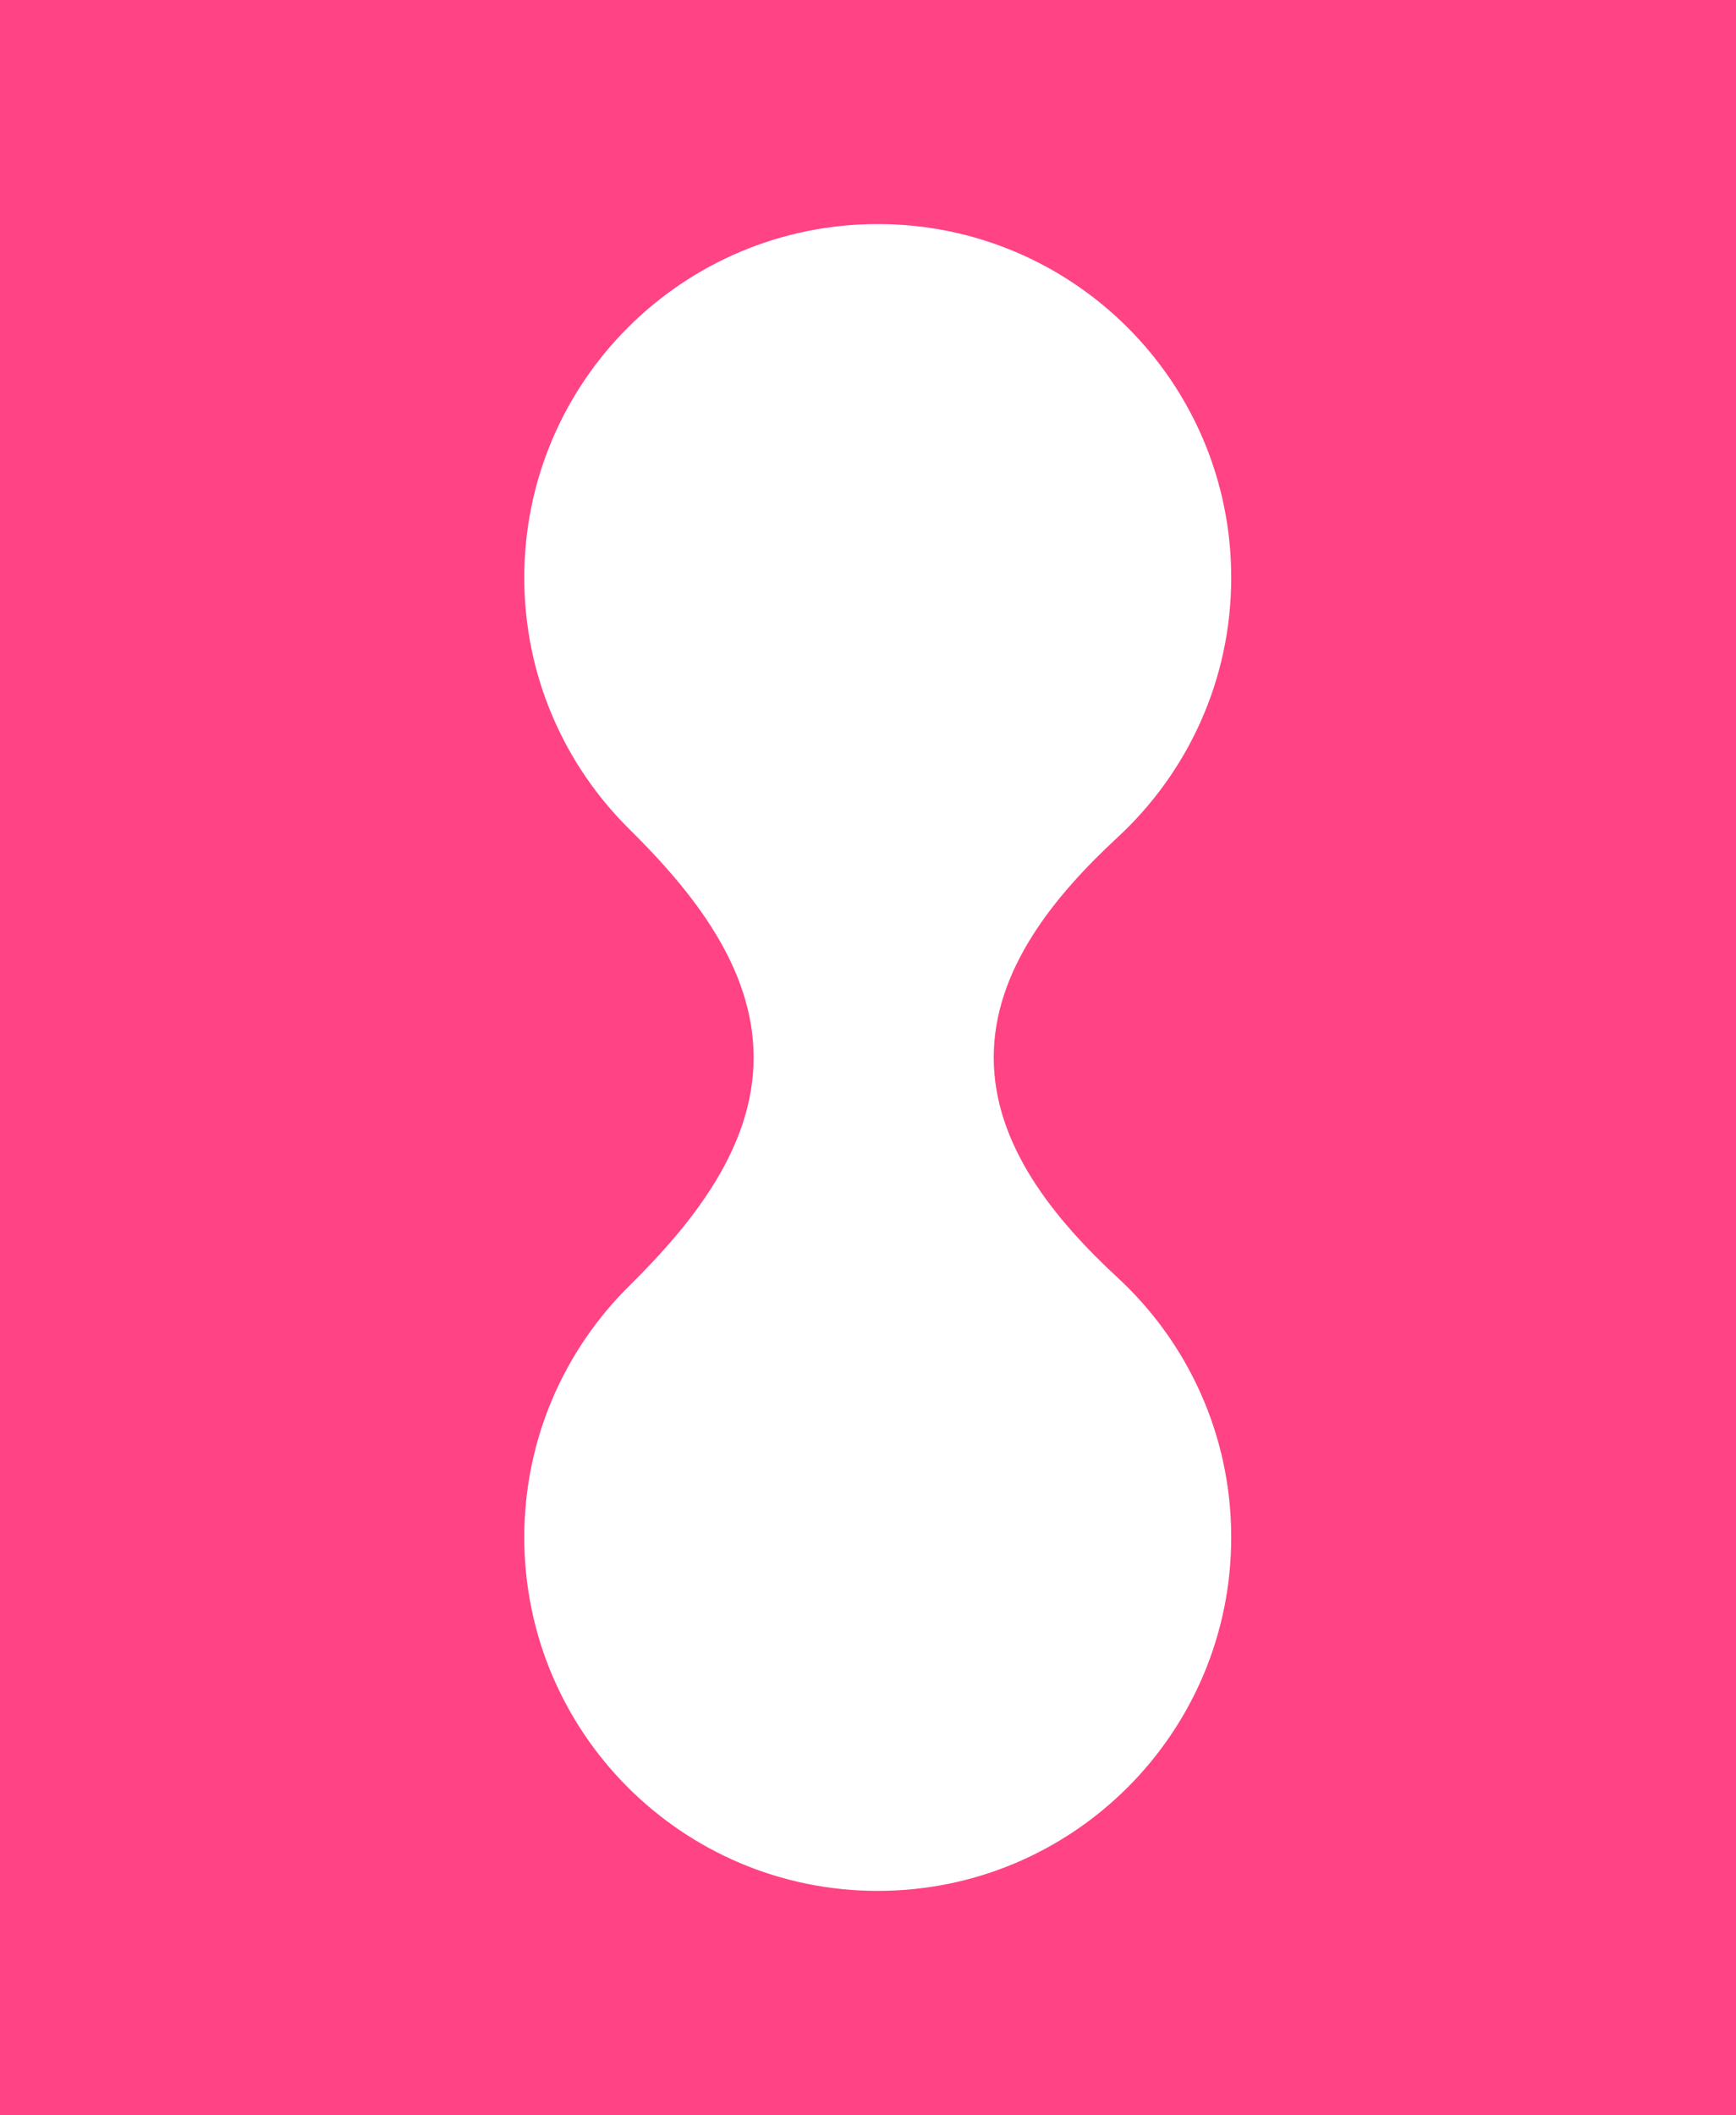 <?xml version="1.0" encoding="UTF-8"?>
<svg id="Ebene_1" xmlns="http://www.w3.org/2000/svg" baseProfile="tiny" version="1.2" viewBox="0 0 454 553">
  <!-- Generator: Adobe Illustrator 29.3.1, SVG Export Plug-In . SVG Version: 2.1.0 Build 151)  -->
  <path d="M454,553H0V0h454v553ZM259.88,276.47c0-22.81,15.69-42.09,32.43-57.58,18.25-16.89,29.68-41.04,29.68-67.87,0-51.05-41.39-92.44-92.44-92.44s-92.44,41.39-92.44,92.44c0,25.73,10.51,49.01,27.48,65.77,16.64,16.43,32.5,36.3,32.5,59.69s-15.86,43.25-32.5,59.69c-16.97,16.76-27.48,40.03-27.48,65.77,0,51.05,41.39,92.44,92.44,92.44s92.44-41.39,92.44-92.44c0-26.83-11.43-50.99-29.68-67.87-16.74-15.49-32.43-34.77-32.43-57.58Z" fill="#ff4384"/>
</svg>